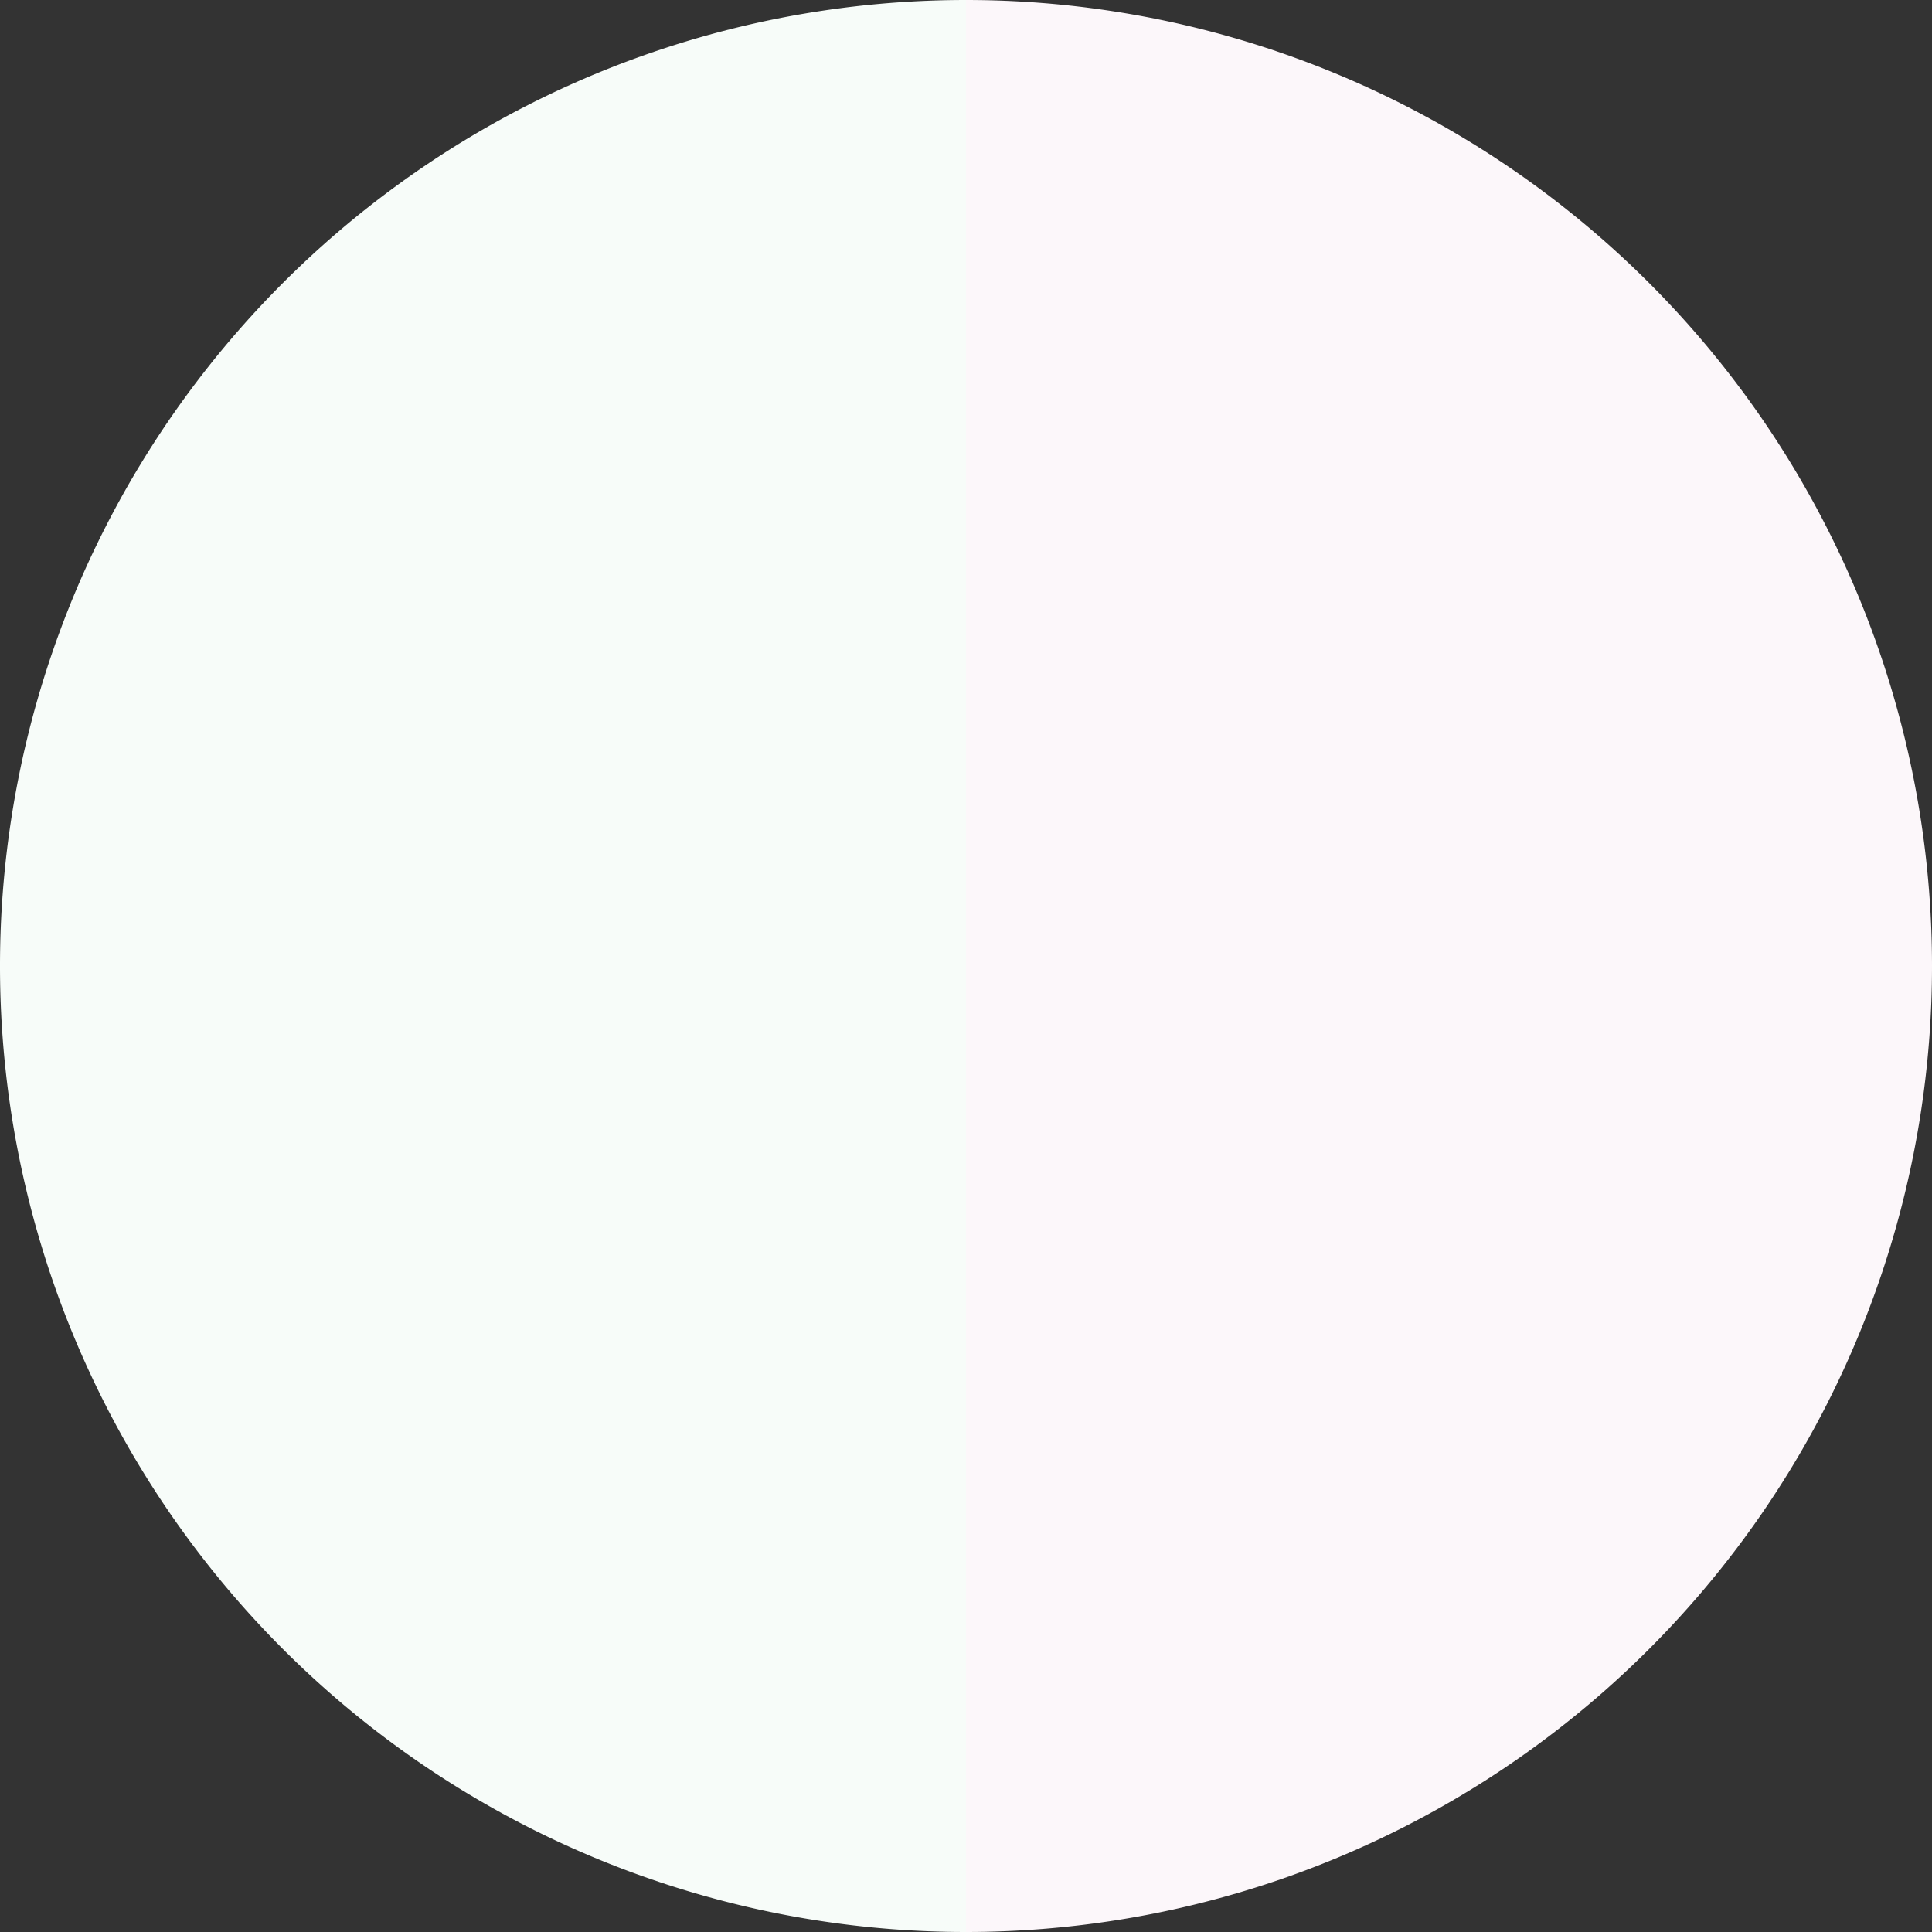 <?xml version="1.0" standalone="no"?>
<svg width="500" height="500" viewBox="-1 -1 2 2" xmlns="http://www.w3.org/2000/svg">
        <rect x="-1" y="-1" width="2" height="2" fill="#333333" stroke="none"/>
        <path d="M 0 -1 
             A 1,1 0 0,1 0 1             L 0,0
             z" fill="#fcf7fa" />
            <path d="M 0 1 
             A 1,1 0 0,1 -0 -1             L 0,0
             z" fill="#f7fcf9" />
    </svg>
